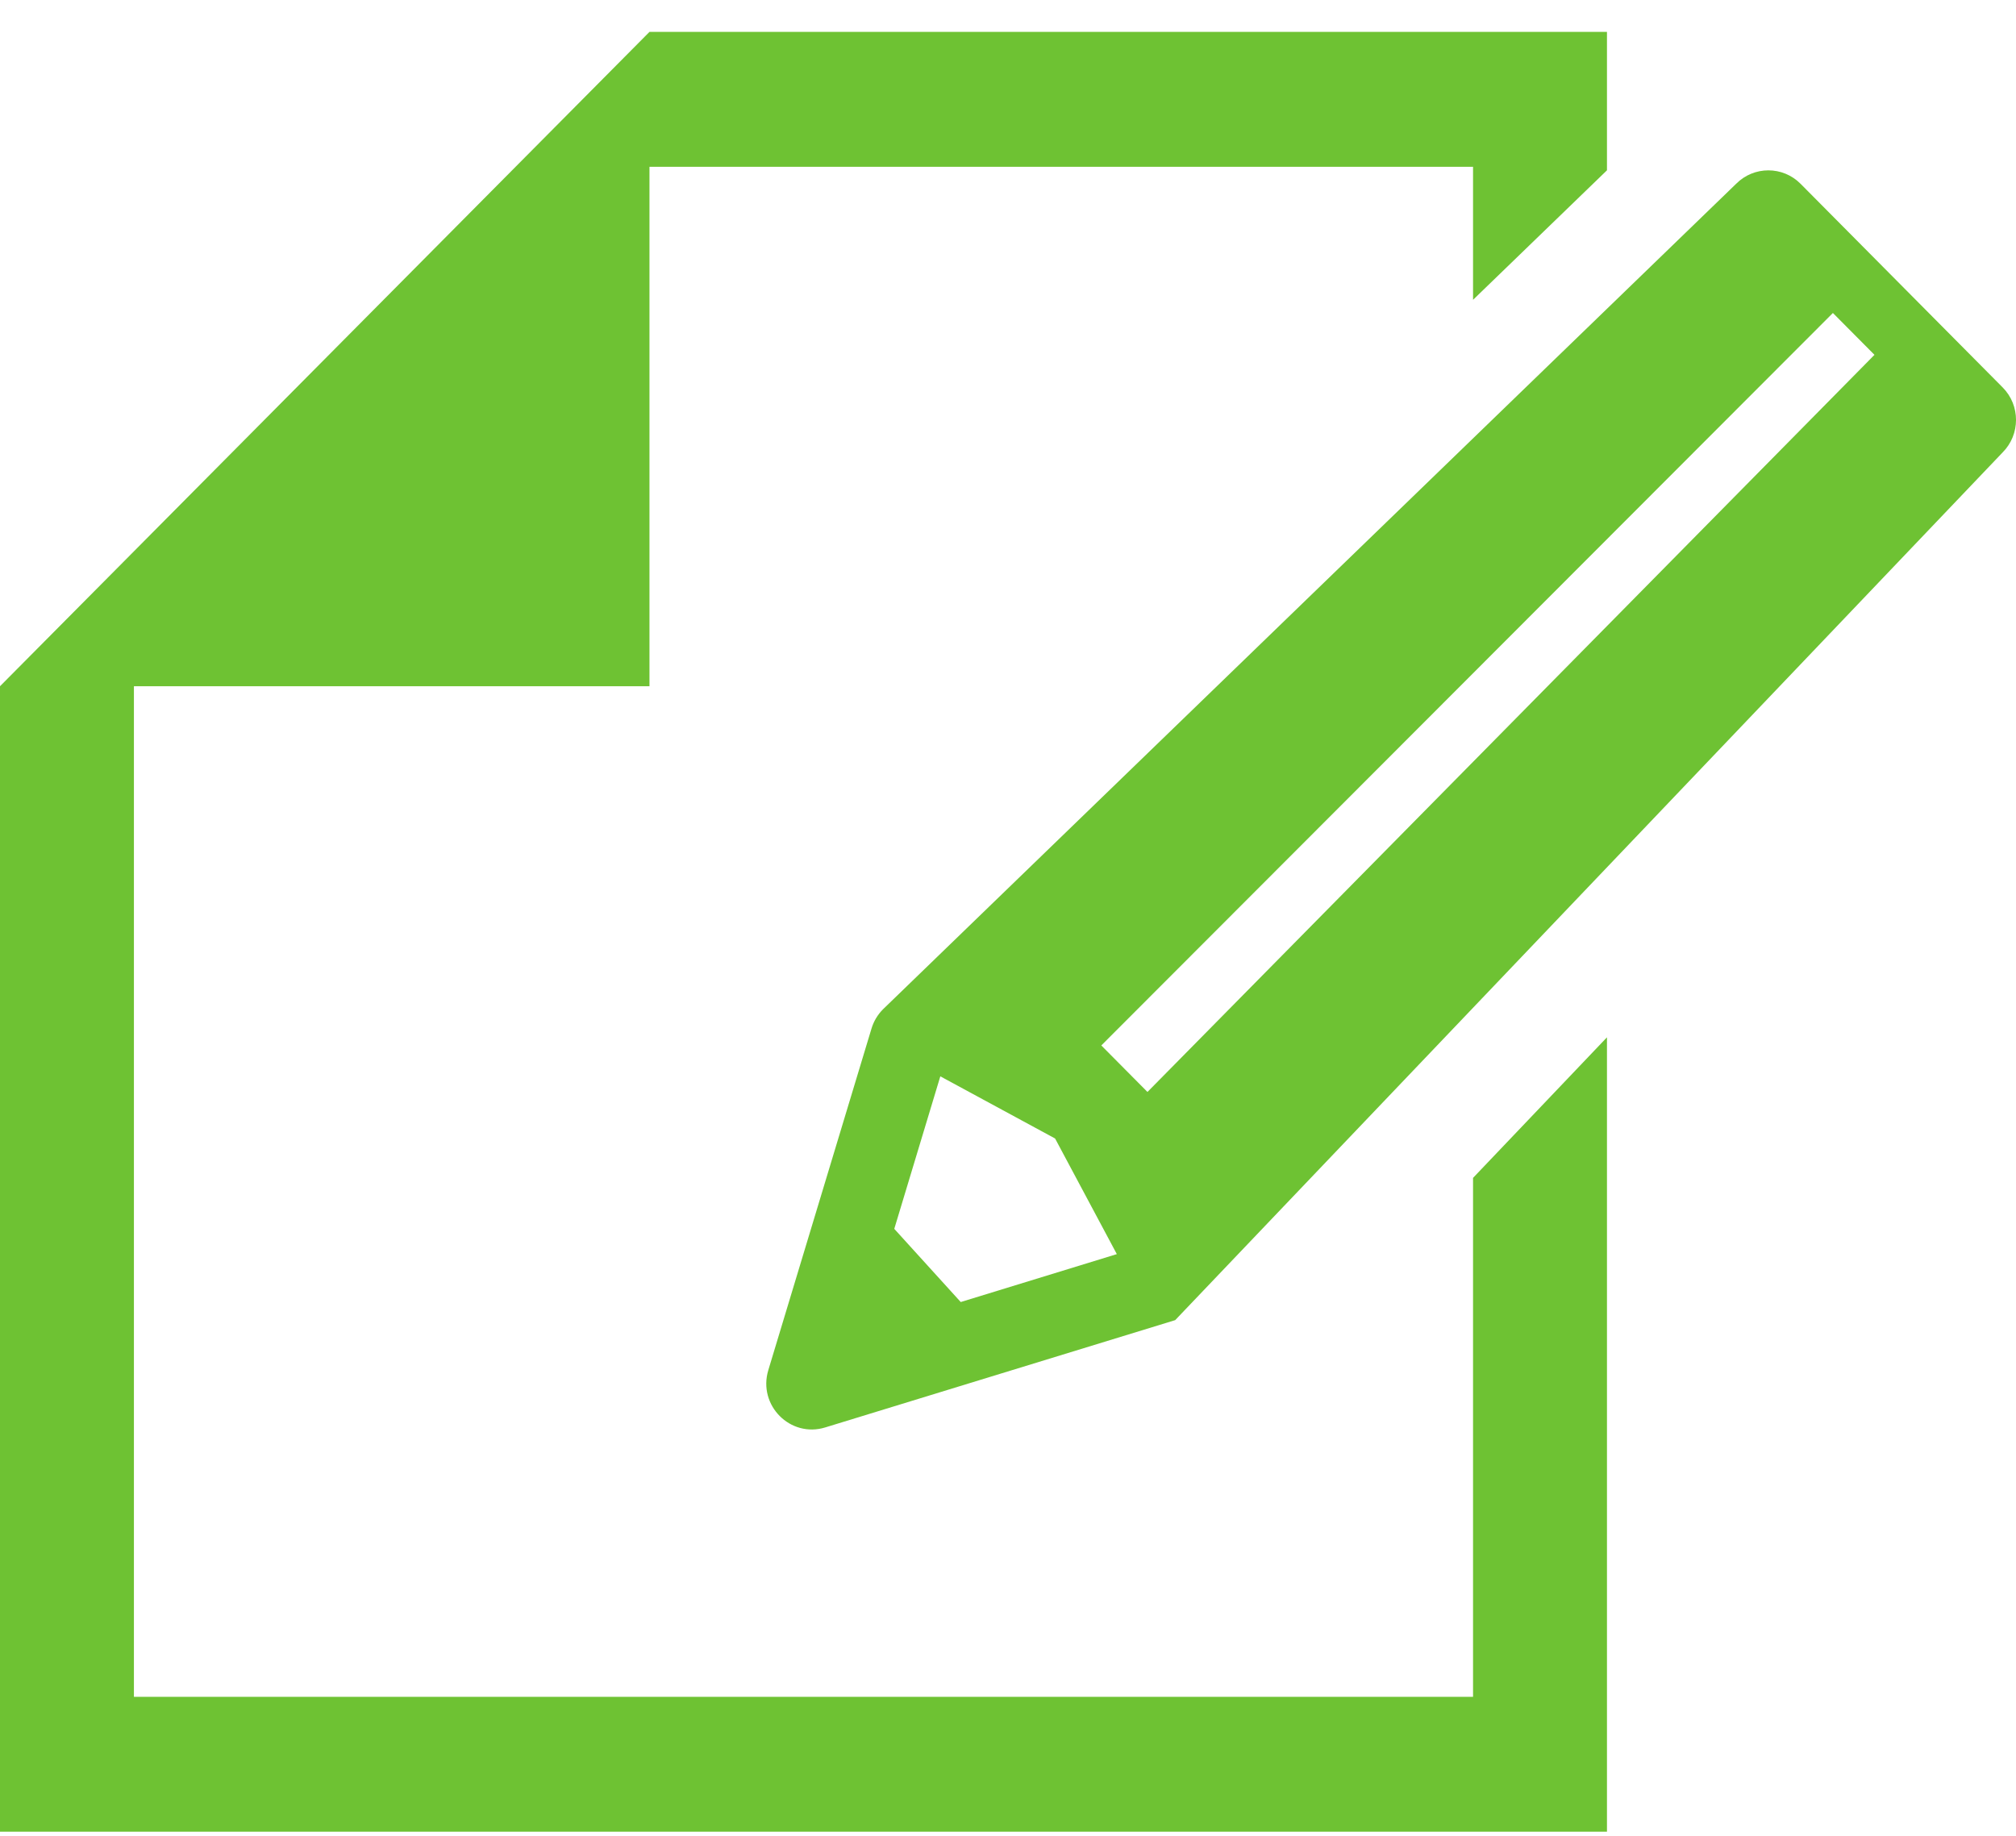 <svg width="56" height="51" viewBox="0 0 56 51" fill="none" xmlns="http://www.w3.org/2000/svg">
<path d="M40.918 47.138H3.72V19.064H18.041V4.634H40.918V8.329L44.638 4.731V0.886H18.041L3.72 15.316L0 19.064V50.886H44.638V28.817L40.918 32.722V47.138Z" fill="#6EC233"/>
<path d="M55.63 10.763L50.016 5.106C49.522 4.608 48.72 4.608 48.226 5.106L24.524 28.042C24.378 28.19 24.269 28.372 24.209 28.572L21.342 38.063C21.047 39.04 21.953 39.952 22.922 39.655L32.644 36.674L55.63 12.567C56.124 12.069 56.124 11.261 55.63 10.763ZM26.687 36.171L24.841 34.138L26.12 29.901L29.308 31.628L31.023 34.84L26.687 36.171ZM52.067 9.859L31.874 30.335L30.592 29.043L50.914 8.695L52.068 9.857C52.067 9.858 52.067 9.859 52.067 9.859Z" fill="#6EC233"/>
</svg>
